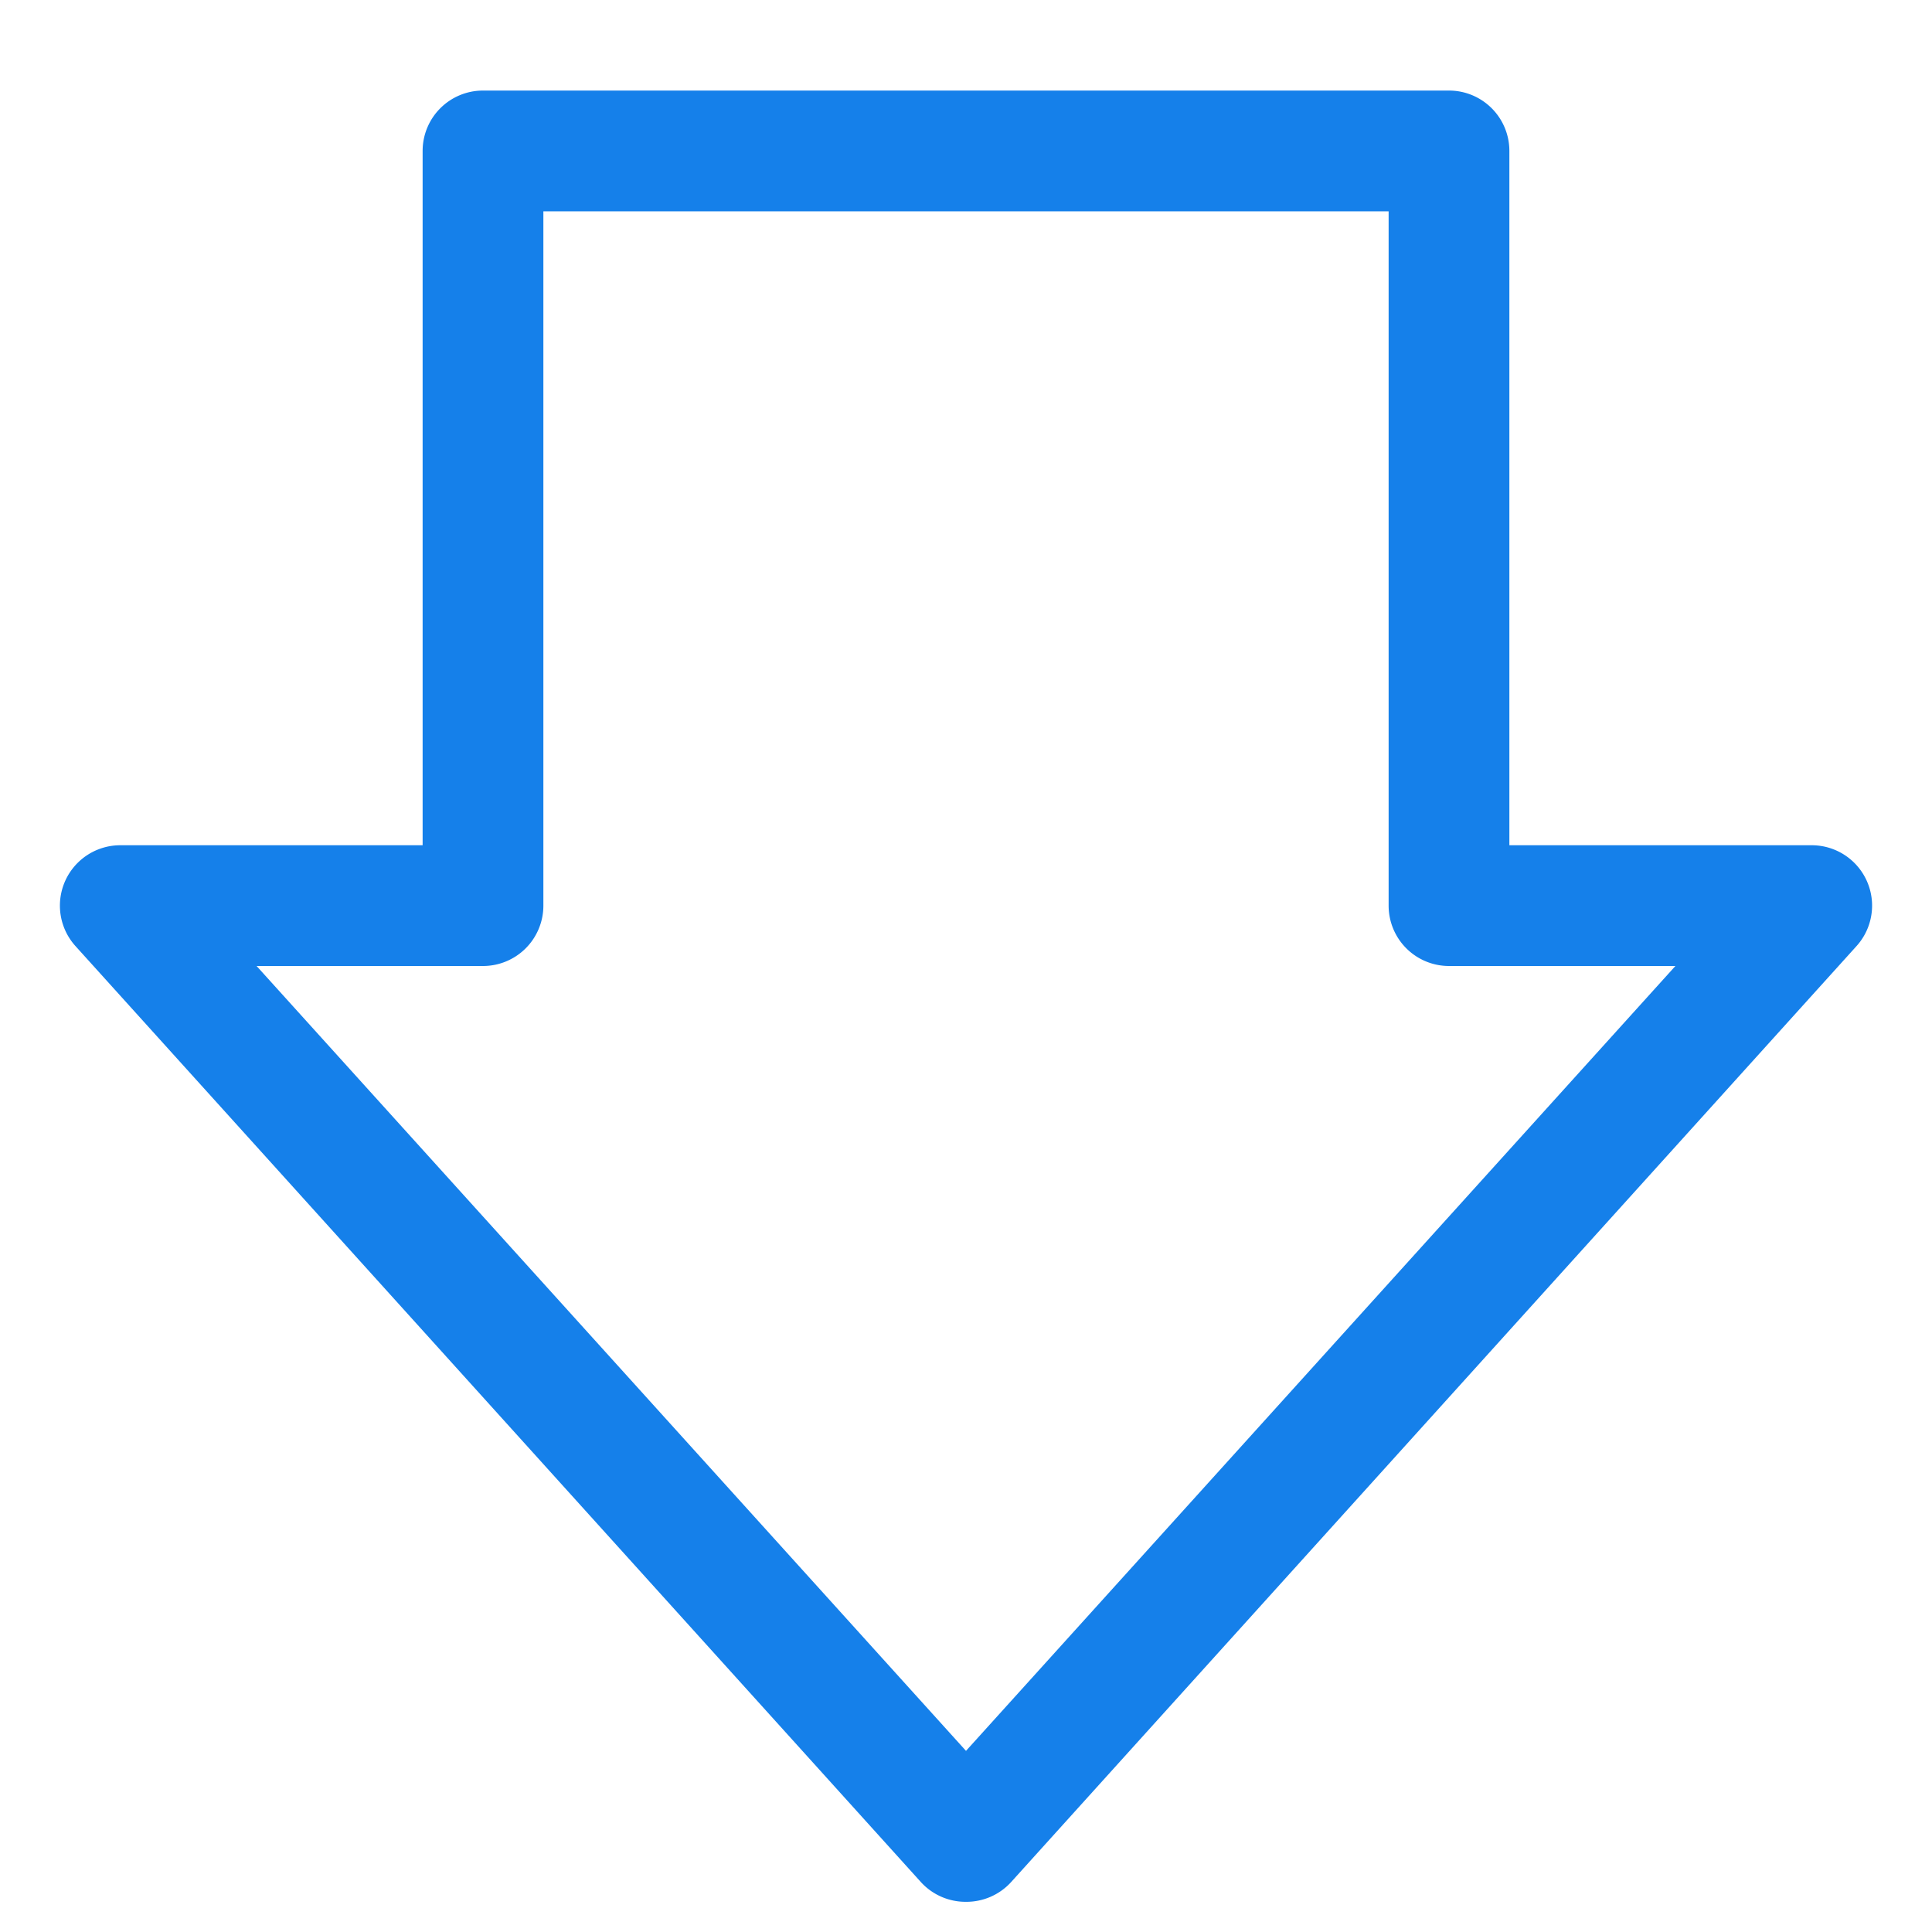 <svg id="icon" xmlns="http://www.w3.org/2000/svg" viewBox="0 0 128 128"><defs><style>.cls-1{fill:#1580ea;}</style></defs><path id="wire_flow" class="cls-1" d="M64,126a4,4,0,0,1-3-1.32l-56-62A4,4,0,0,1,8,56H28V10a4,4,0,0,1,4-4H96a4,4,0,0,1,4,4V56h20a4,4,0,0,1,3,6.68l-56,62A4,4,0,0,1,64,126ZM17,64l47,52,47-52H96a4,4,0,0,1-4-4V14H36V60a4,4,0,0,1-4,4Z"/></svg>